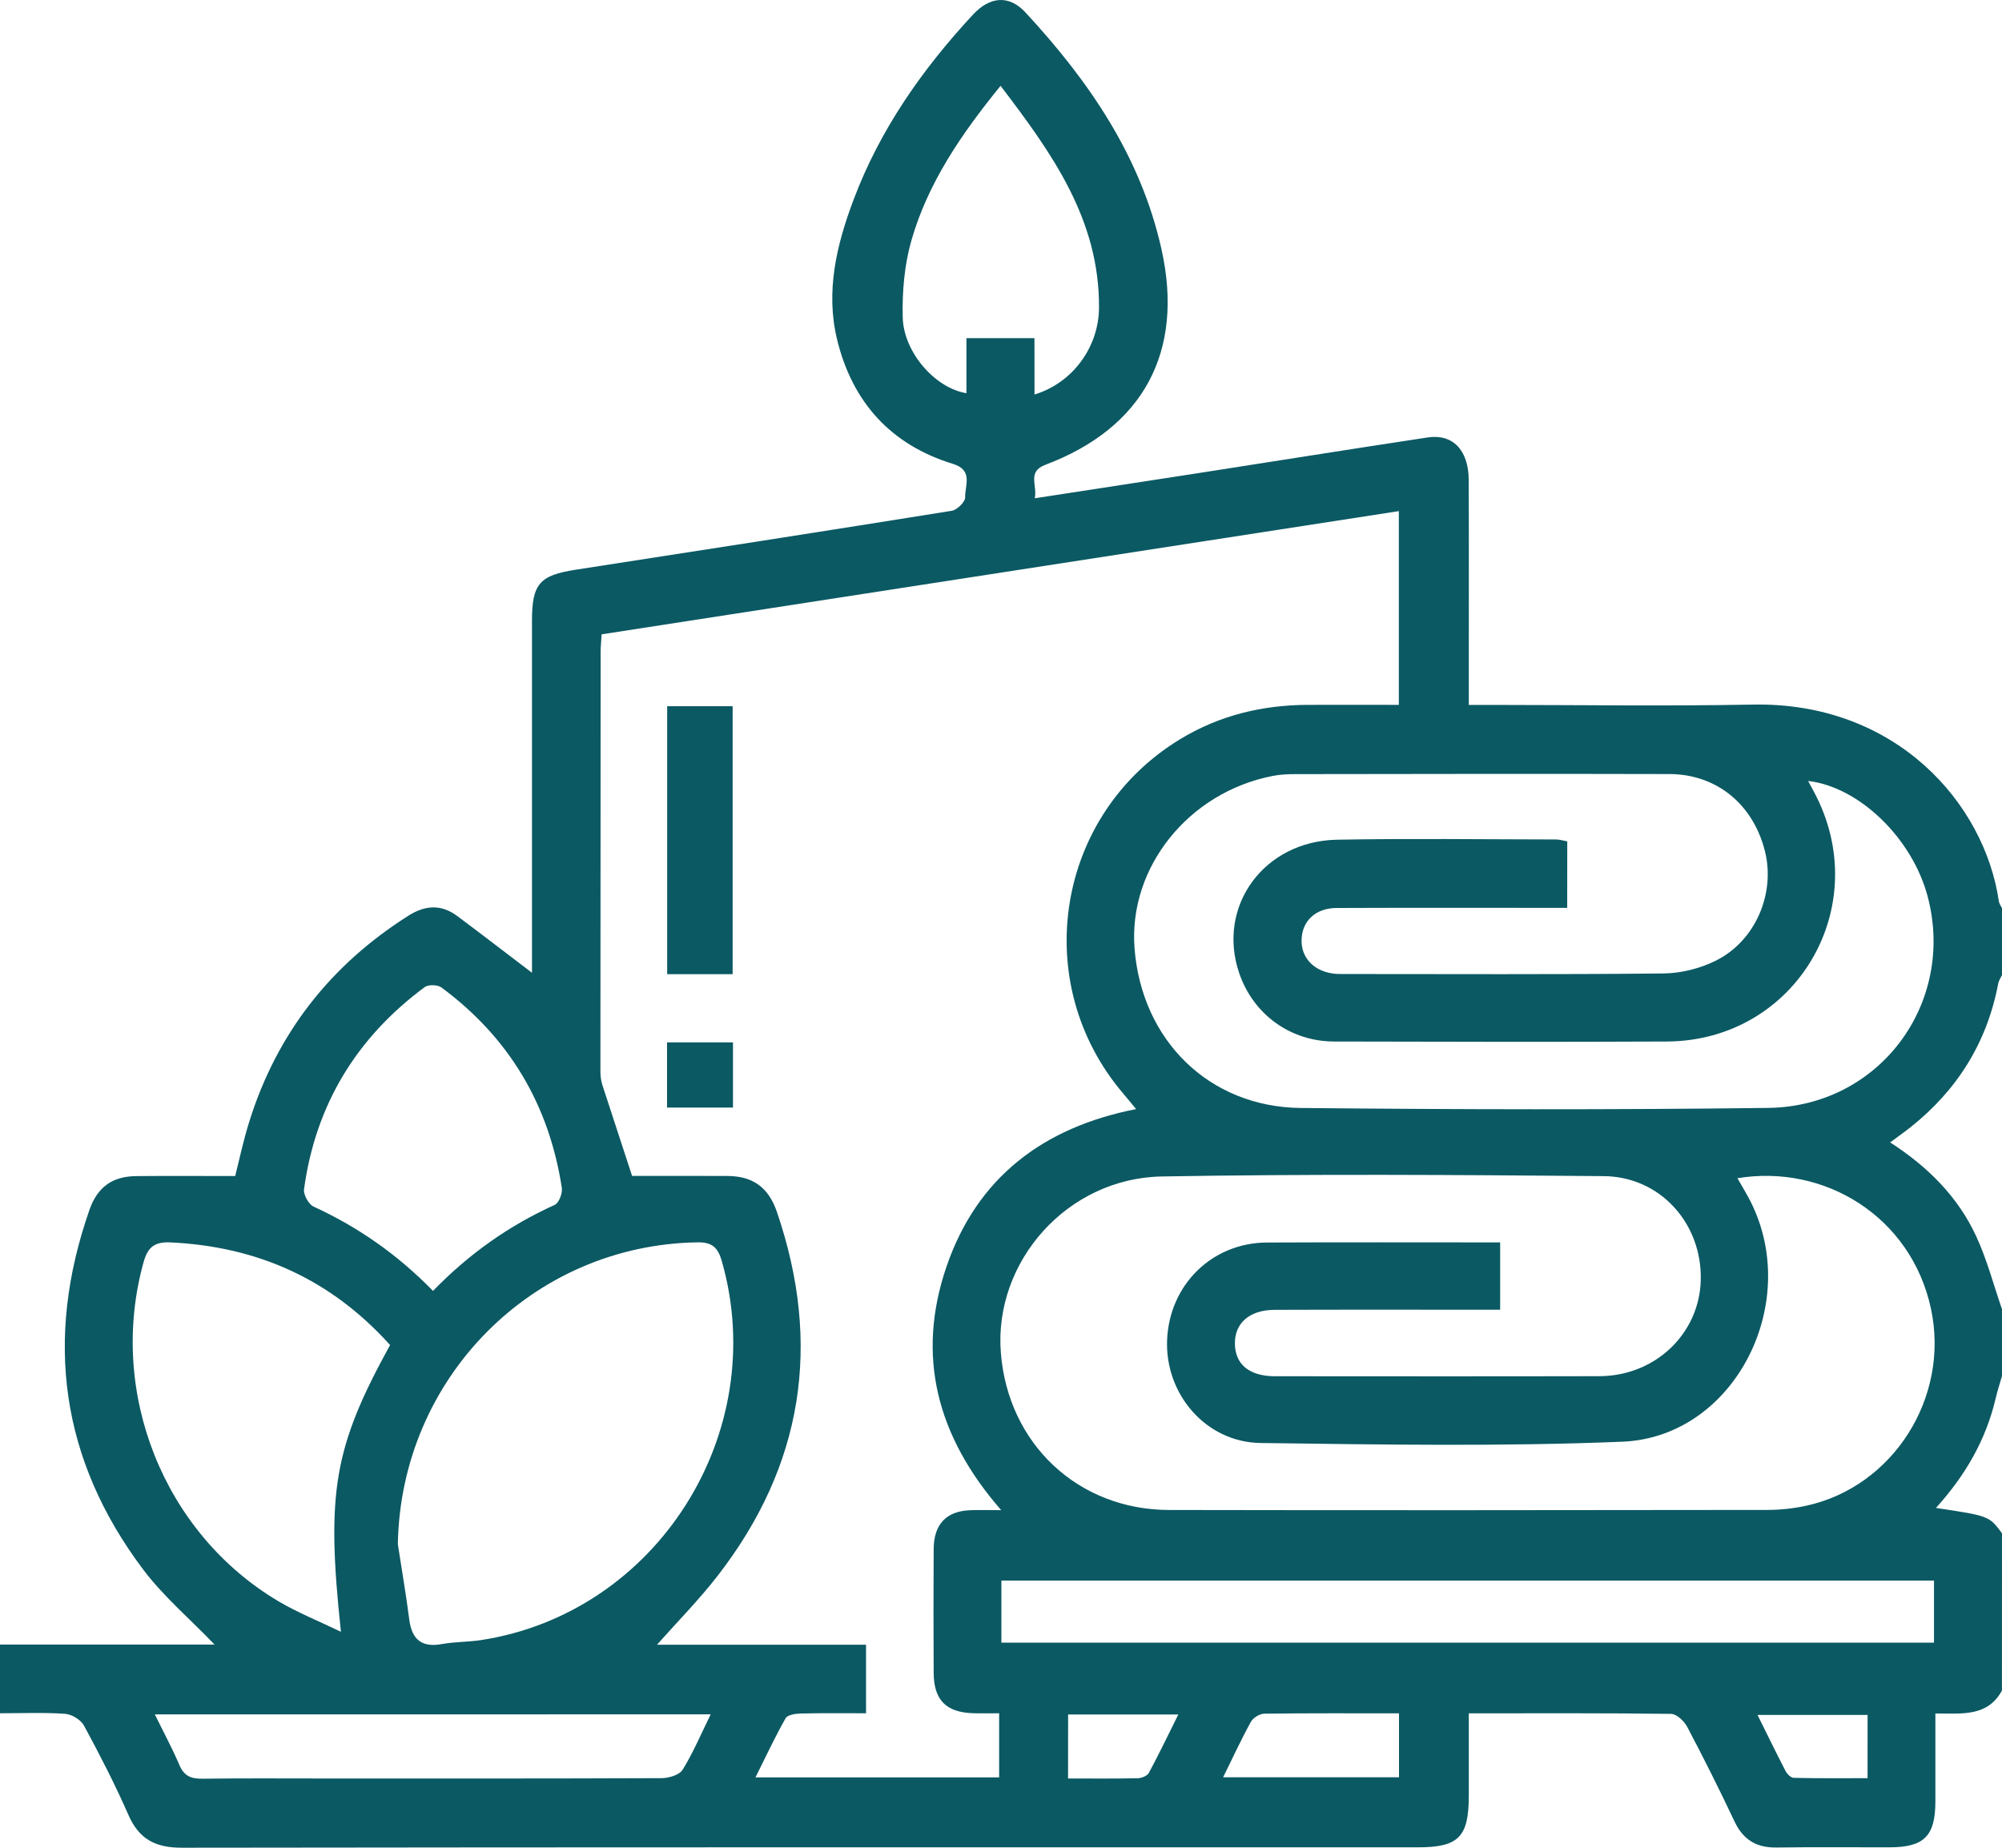 <svg width="65" height="60" viewBox="0 0 65 60" fill="none" xmlns="http://www.w3.org/2000/svg">
<path d="M64.998 54.895C64.531 55.75 63.71 55.641 62.837 55.639C62.837 56.606 62.839 57.554 62.837 58.502C62.835 59.619 62.472 59.984 61.353 59.986C60.126 59.988 58.897 59.975 57.67 59.992C57.024 60.001 56.597 59.739 56.316 59.148C55.828 58.112 55.315 57.088 54.781 56.077C54.682 55.89 54.438 55.655 54.258 55.653C52.103 55.624 49.945 55.635 47.688 55.635C47.688 56.557 47.688 57.44 47.688 58.324C47.687 59.65 47.354 59.986 46.04 59.986C32.663 59.986 19.284 59.98 5.907 59.999C5.055 60.001 4.517 59.728 4.17 58.935C3.736 57.945 3.24 56.981 2.726 56.032C2.624 55.844 2.331 55.666 2.114 55.651C1.424 55.602 0.728 55.633 0 55.633C0 54.877 0 54.184 0 53.403C2.302 53.403 4.612 53.403 6.968 53.403C6.145 52.548 5.298 51.83 4.646 50.962C1.971 47.403 1.435 43.492 2.905 39.285C3.169 38.528 3.67 38.197 4.425 38.19C5.477 38.18 6.53 38.188 7.636 38.188C7.763 37.689 7.896 37.051 8.09 36.432C8.986 33.557 10.729 31.337 13.263 29.733C13.811 29.386 14.331 29.36 14.85 29.748C15.639 30.337 16.419 30.939 17.272 31.587C17.272 31.328 17.272 31.105 17.272 30.881C17.272 27.307 17.272 23.732 17.272 20.16C17.272 18.956 17.52 18.681 18.696 18.499C22.767 17.87 26.835 17.239 30.902 16.586C31.074 16.558 31.34 16.298 31.336 16.153C31.324 15.769 31.611 15.269 30.94 15.063C28.933 14.448 27.678 13.07 27.181 11.036C26.797 9.468 27.161 7.951 27.713 6.487C28.569 4.208 29.943 2.251 31.584 0.481C32.147 -0.127 32.768 -0.167 33.298 0.408C35.352 2.627 37.037 5.074 37.711 8.095C38.453 11.422 37.121 13.896 33.937 15.094C33.345 15.318 33.684 15.747 33.597 16.18C35.37 15.907 37.075 15.647 38.779 15.383C41.303 14.991 43.826 14.587 46.353 14.205C47.167 14.081 47.681 14.616 47.685 15.58C47.694 17.728 47.688 19.876 47.688 22.026C47.688 22.279 47.688 22.532 47.688 22.89C47.973 22.89 48.215 22.89 48.459 22.89C51.274 22.89 54.09 22.934 56.904 22.879C61.558 22.788 64.432 26.084 64.897 29.262C64.908 29.342 64.964 29.415 65 29.491C65 30.215 65 30.937 65 31.661C64.958 31.754 64.895 31.841 64.877 31.938C64.515 33.853 63.547 35.396 62.034 36.6C61.829 36.763 61.614 36.913 61.369 37.096C62.6 37.891 63.57 38.864 64.162 40.143C64.513 40.9 64.725 41.72 65 42.513C65 43.237 65 43.959 65 44.683C64.931 44.921 64.853 45.156 64.797 45.396C64.482 46.753 63.806 47.917 62.855 48.965C64.582 49.225 64.582 49.225 65 49.789C64.998 51.492 64.998 53.192 64.998 54.895ZM20.522 38.184C21.556 38.184 22.589 38.18 23.621 38.186C24.428 38.191 24.947 38.542 25.224 39.352C26.692 43.648 26.075 47.593 23.297 51.173C22.68 51.968 21.968 52.687 21.331 53.407C23.498 53.407 25.809 53.407 28.118 53.407C28.118 54.182 28.118 54.875 28.118 55.633C27.389 55.633 26.694 55.624 26.001 55.641C25.829 55.644 25.57 55.684 25.505 55.797C25.165 56.397 24.873 57.025 24.529 57.714C27.231 57.714 29.821 57.714 32.44 57.714C32.44 57.014 32.44 56.344 32.44 55.633C32.131 55.633 31.858 55.641 31.586 55.631C30.714 55.602 30.319 55.2 30.314 54.322C30.306 52.981 30.306 51.641 30.314 50.302C30.319 49.496 30.721 49.072 31.497 49.039C31.8 49.027 32.104 49.038 32.507 49.038C30.417 46.644 29.738 44.03 30.73 41.131C31.722 38.233 33.874 36.605 36.887 36.014C36.715 35.807 36.598 35.661 36.476 35.519C33.394 31.909 34.279 26.437 38.339 23.989C39.606 23.225 40.985 22.896 42.451 22.888C43.435 22.885 44.422 22.888 45.417 22.888C45.417 20.738 45.417 18.683 45.417 16.597C36.77 17.934 28.162 19.263 19.534 20.598C19.521 20.808 19.503 20.975 19.501 21.142C19.498 25.695 19.494 30.246 19.494 34.799C19.494 34.944 19.514 35.095 19.558 35.234C19.883 36.234 20.213 37.236 20.522 38.184ZM48.706 42.529C48.44 42.529 48.212 42.529 47.983 42.529C45.783 42.529 43.582 42.524 41.381 42.533C40.57 42.537 40.091 42.961 40.094 43.623C40.098 44.301 40.559 44.687 41.388 44.689C44.901 44.69 48.414 44.696 51.927 44.687C53.737 44.683 55.172 43.313 55.219 41.575C55.27 39.743 53.916 38.208 52.07 38.191C47.288 38.15 42.503 38.118 37.723 38.202C34.647 38.257 32.261 40.974 32.495 43.926C32.728 46.884 35.001 49.027 37.96 49.032C44.436 49.045 50.912 49.038 57.388 49.03C57.807 49.03 58.233 48.983 58.644 48.894C61.462 48.281 63.315 45.38 62.692 42.489C62.046 39.501 59.236 37.791 56.41 38.259C56.528 38.464 56.646 38.662 56.756 38.862C58.578 42.199 56.363 46.666 52.671 46.815C48.764 46.975 44.843 46.908 40.929 46.857C39.15 46.833 37.821 45.267 37.893 43.51C37.968 41.718 39.352 40.354 41.137 40.347C43.508 40.336 45.877 40.343 48.248 40.343C48.391 40.343 48.532 40.343 48.706 40.343C48.706 41.078 48.706 41.751 48.706 42.529ZM50.883 29.48C50.584 29.48 50.355 29.48 50.126 29.48C47.882 29.48 45.638 29.475 43.395 29.484C42.715 29.488 42.277 29.902 42.259 30.512C42.241 31.087 42.639 31.521 43.271 31.612C43.376 31.627 43.482 31.628 43.587 31.628C47.059 31.628 50.532 31.647 54.003 31.61C54.575 31.605 55.191 31.452 55.703 31.197C56.995 30.559 57.647 29.015 57.304 27.643C56.924 26.121 55.739 25.139 54.202 25.135C50.159 25.124 46.116 25.131 42.072 25.137C41.819 25.137 41.562 25.148 41.316 25.197C38.587 25.73 36.636 28.169 36.835 30.785C37.063 33.773 39.251 35.947 42.232 35.978C47.29 36.029 52.351 36.039 57.409 35.976C61.026 35.93 63.501 32.576 62.587 29.113C62.088 27.219 60.358 25.546 58.705 25.36C58.767 25.475 58.828 25.586 58.888 25.699C60.892 29.419 58.322 33.802 54.112 33.82C50.514 33.837 46.914 33.829 43.316 33.82C41.89 33.817 40.684 32.931 40.232 31.594C39.499 29.433 41.028 27.312 43.41 27.267C45.781 27.223 48.152 27.256 50.523 27.259C50.64 27.259 50.756 27.299 50.885 27.321C50.883 28.043 50.883 28.718 50.883 29.48ZM12.917 50.144C13.042 50.959 13.183 51.773 13.288 52.59C13.373 53.243 13.694 53.505 14.352 53.385C14.767 53.31 15.194 53.321 15.61 53.258C21.32 52.386 25.031 46.537 23.436 40.951C23.313 40.521 23.13 40.334 22.652 40.341C17.293 40.421 13.009 44.751 12.917 50.144ZM12.665 43.675C10.734 41.531 8.356 40.478 5.538 40.343C5.022 40.319 4.798 40.492 4.66 40.991C3.493 45.193 5.303 49.785 9.048 52.001C9.667 52.366 10.344 52.637 11.069 52.987C10.584 48.452 10.839 46.997 12.665 43.675ZM62.792 51.324C52.676 51.324 42.597 51.324 32.513 51.324C32.513 52.026 32.513 52.677 32.513 53.34C42.626 53.34 52.706 53.34 62.792 53.34C62.792 52.639 62.792 51.99 62.792 51.324ZM14.059 41.918C15.228 40.712 16.531 39.796 18.008 39.126C18.146 39.064 18.267 38.75 18.242 38.577C17.827 35.872 16.53 33.689 14.332 32.065C14.209 31.974 13.907 31.965 13.79 32.052C11.578 33.691 10.244 35.874 9.871 38.619C9.848 38.793 10.02 39.106 10.179 39.179C11.618 39.841 12.894 40.725 14.059 41.918ZM33.588 12.81C34.806 12.444 35.673 11.291 35.682 9.994C35.702 7.133 34.156 4.975 32.486 2.787C31.208 4.357 30.133 5.934 29.595 7.793C29.365 8.591 29.289 9.465 29.309 10.3C29.336 11.444 30.364 12.604 31.378 12.768C31.378 12.171 31.378 11.585 31.378 10.98C32.142 10.98 32.842 10.98 33.586 10.98C33.588 11.609 33.588 12.177 33.588 12.81ZM5.028 55.67C5.317 56.261 5.598 56.781 5.828 57.321C5.98 57.674 6.21 57.763 6.568 57.758C7.9 57.741 9.234 57.751 10.566 57.751C14.204 57.751 17.844 57.756 21.482 57.74C21.717 57.738 22.059 57.638 22.164 57.465C22.504 56.916 22.759 56.31 23.074 55.668C17.044 55.67 11.087 55.67 5.028 55.67ZM45.422 55.635C43.926 55.635 42.489 55.628 41.053 55.646C40.903 55.648 40.69 55.775 40.615 55.908C40.301 56.477 40.029 57.068 39.712 57.711C41.658 57.711 43.524 57.711 45.422 57.711C45.422 57.023 45.422 56.374 45.422 55.635ZM34.677 57.751C35.466 57.751 36.201 57.758 36.938 57.743C37.063 57.74 37.247 57.667 37.3 57.57C37.626 56.967 37.922 56.346 38.257 55.673C37.007 55.673 35.859 55.673 34.679 55.673C34.677 56.355 34.677 57.003 34.677 57.751ZM60.636 55.686C59.435 55.686 58.291 55.686 57.062 55.686C57.388 56.343 57.672 56.928 57.972 57.507C58.023 57.605 58.146 57.729 58.236 57.73C59.029 57.749 59.822 57.741 60.635 57.741C60.636 57.008 60.636 56.377 60.636 55.686Z" fill="#0B5963"/>
<path d="M23.787 31.634C23.052 31.634 22.379 31.634 21.662 31.634C21.662 28.735 21.662 25.857 21.662 22.932C22.374 22.932 23.058 22.932 23.787 22.932C23.787 25.826 23.787 28.7 23.787 31.634Z" fill="#0B5963"/>
<path d="M23.798 33.848C23.798 34.59 23.798 35.261 23.798 35.965C23.076 35.965 22.388 35.965 21.657 35.965C21.657 35.265 21.657 34.573 21.657 33.848C22.375 33.848 23.063 33.848 23.798 33.848Z" fill="#0B5963"/>
</svg>
